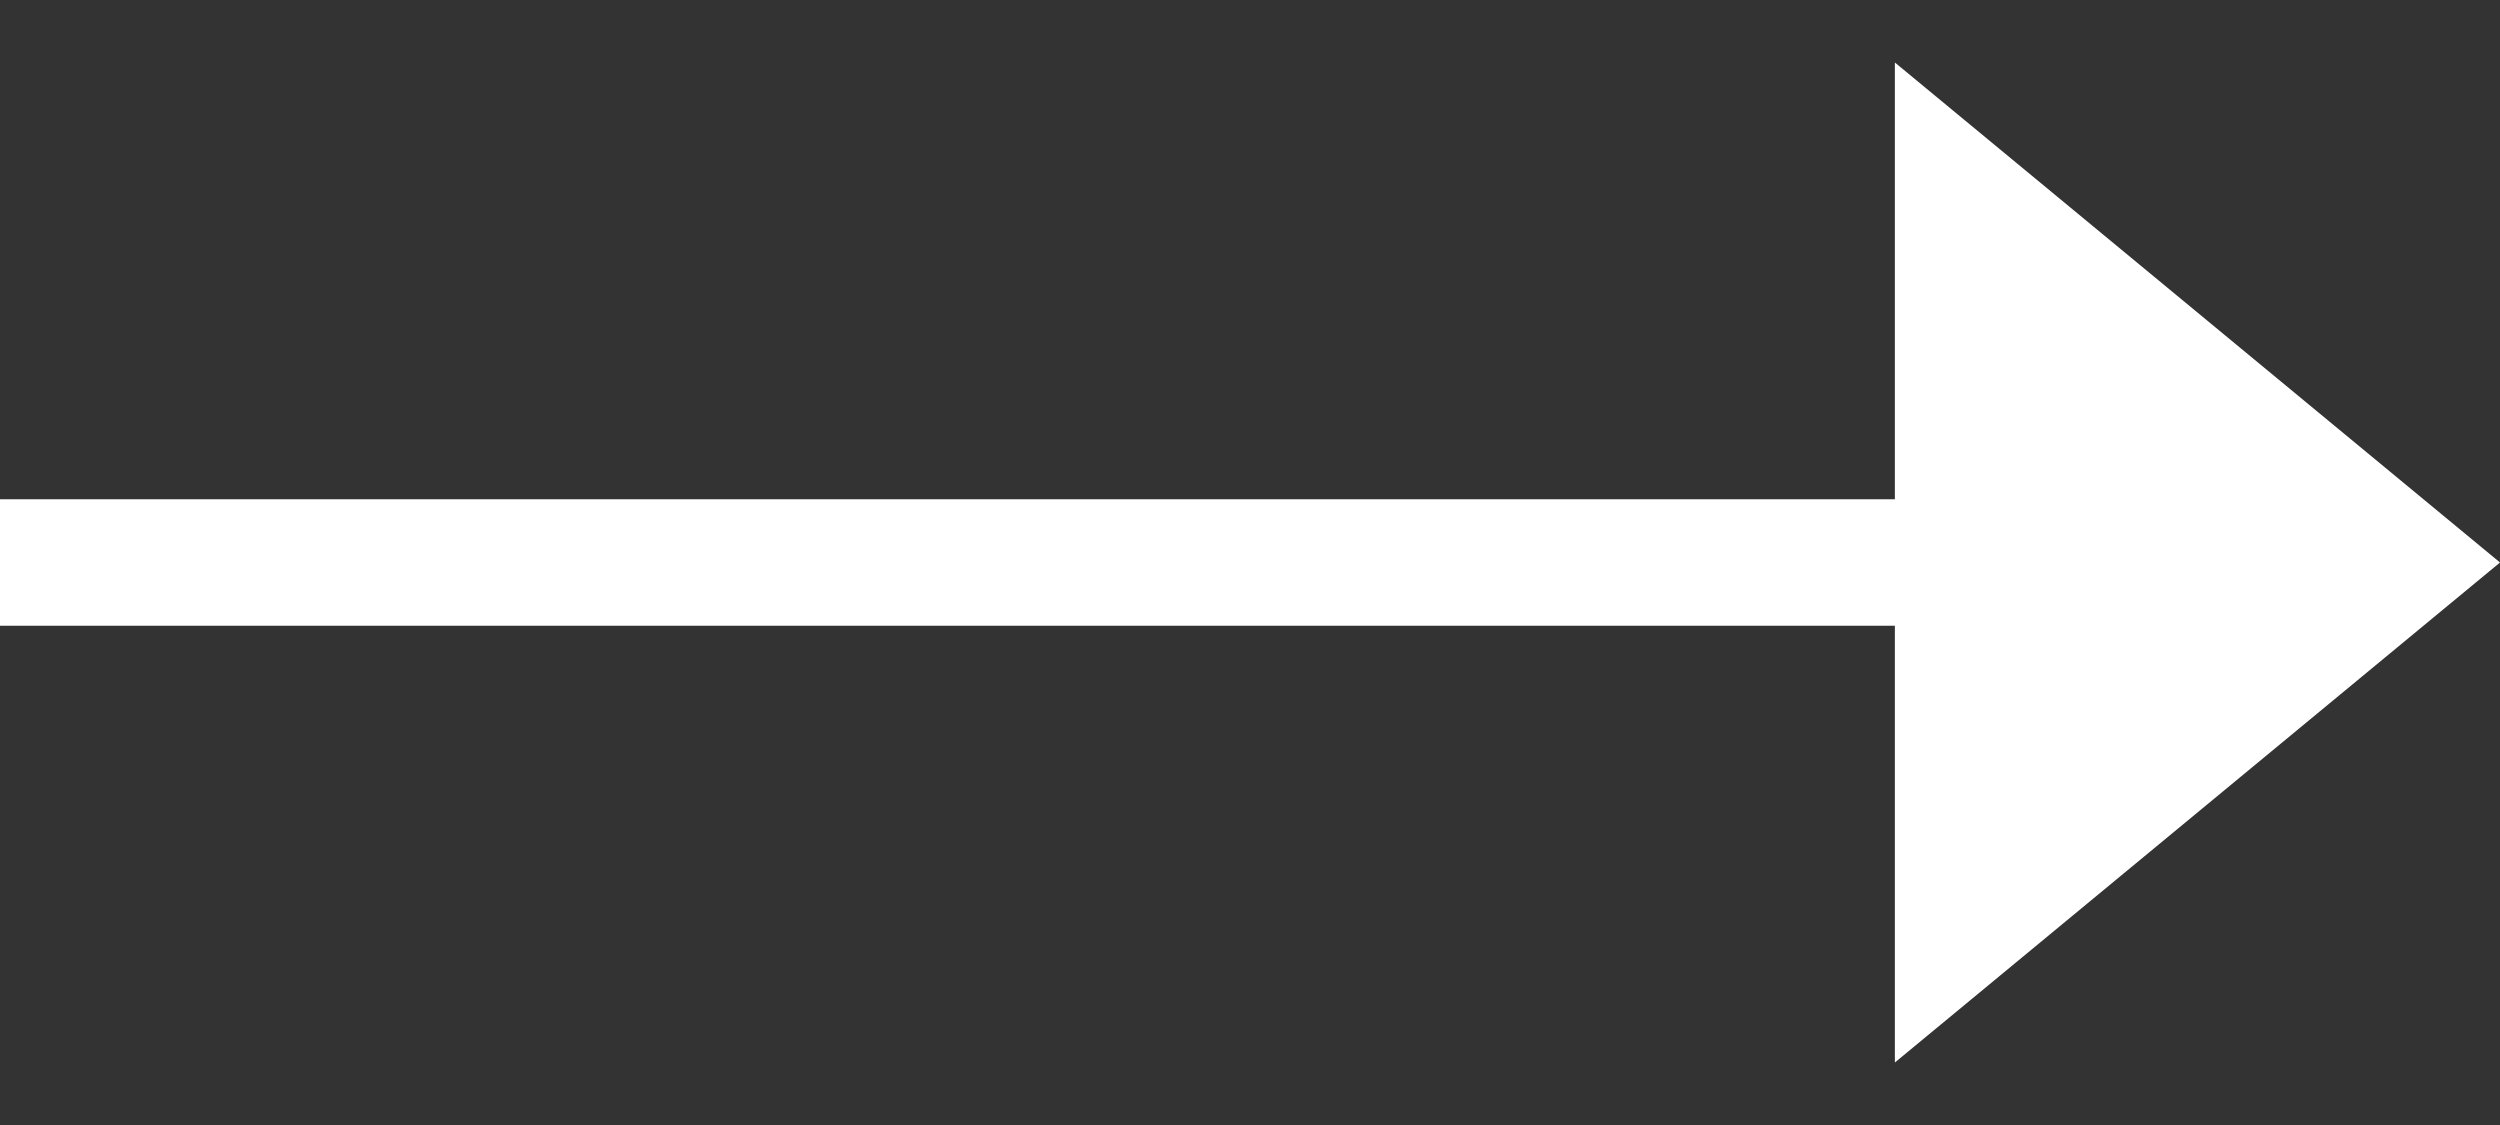 <svg width="20px" height="9px" viewBox="0 0 20 9" version="1.1" xmlns="http://www.w3.org/2000/svg" xmlns:xlink="http://www.w3.org/1999/xlink" transform="rotate(0) scale(1, 1)">
    <rect x="0" y="0" width="20" height="9" fill="#333333" stroke="none"/>
    <!-- Generator: Sketch 55.1 (78136) - https://sketchapp.com -->
    <title>Combined Shape@2x</title>
    <desc>Created with Sketch.</desc>
    <g id="WIP" stroke="none" stroke-width="1" fill="none" fill-rule="evenodd">
        <g id="Artboard-Copy-8" transform="translate(-306, -5008)" fill="#ffffff">
            <path d="M321.159,5011.994 L321.159,5008.5 L326,5012.5 L321.159,5016.5 L321.159,5013.006 L306,5013.006 L306,5011.994 L321.159,5011.994 Z" id="Combined-Shape"/>
        </g>
    </g>
</svg>